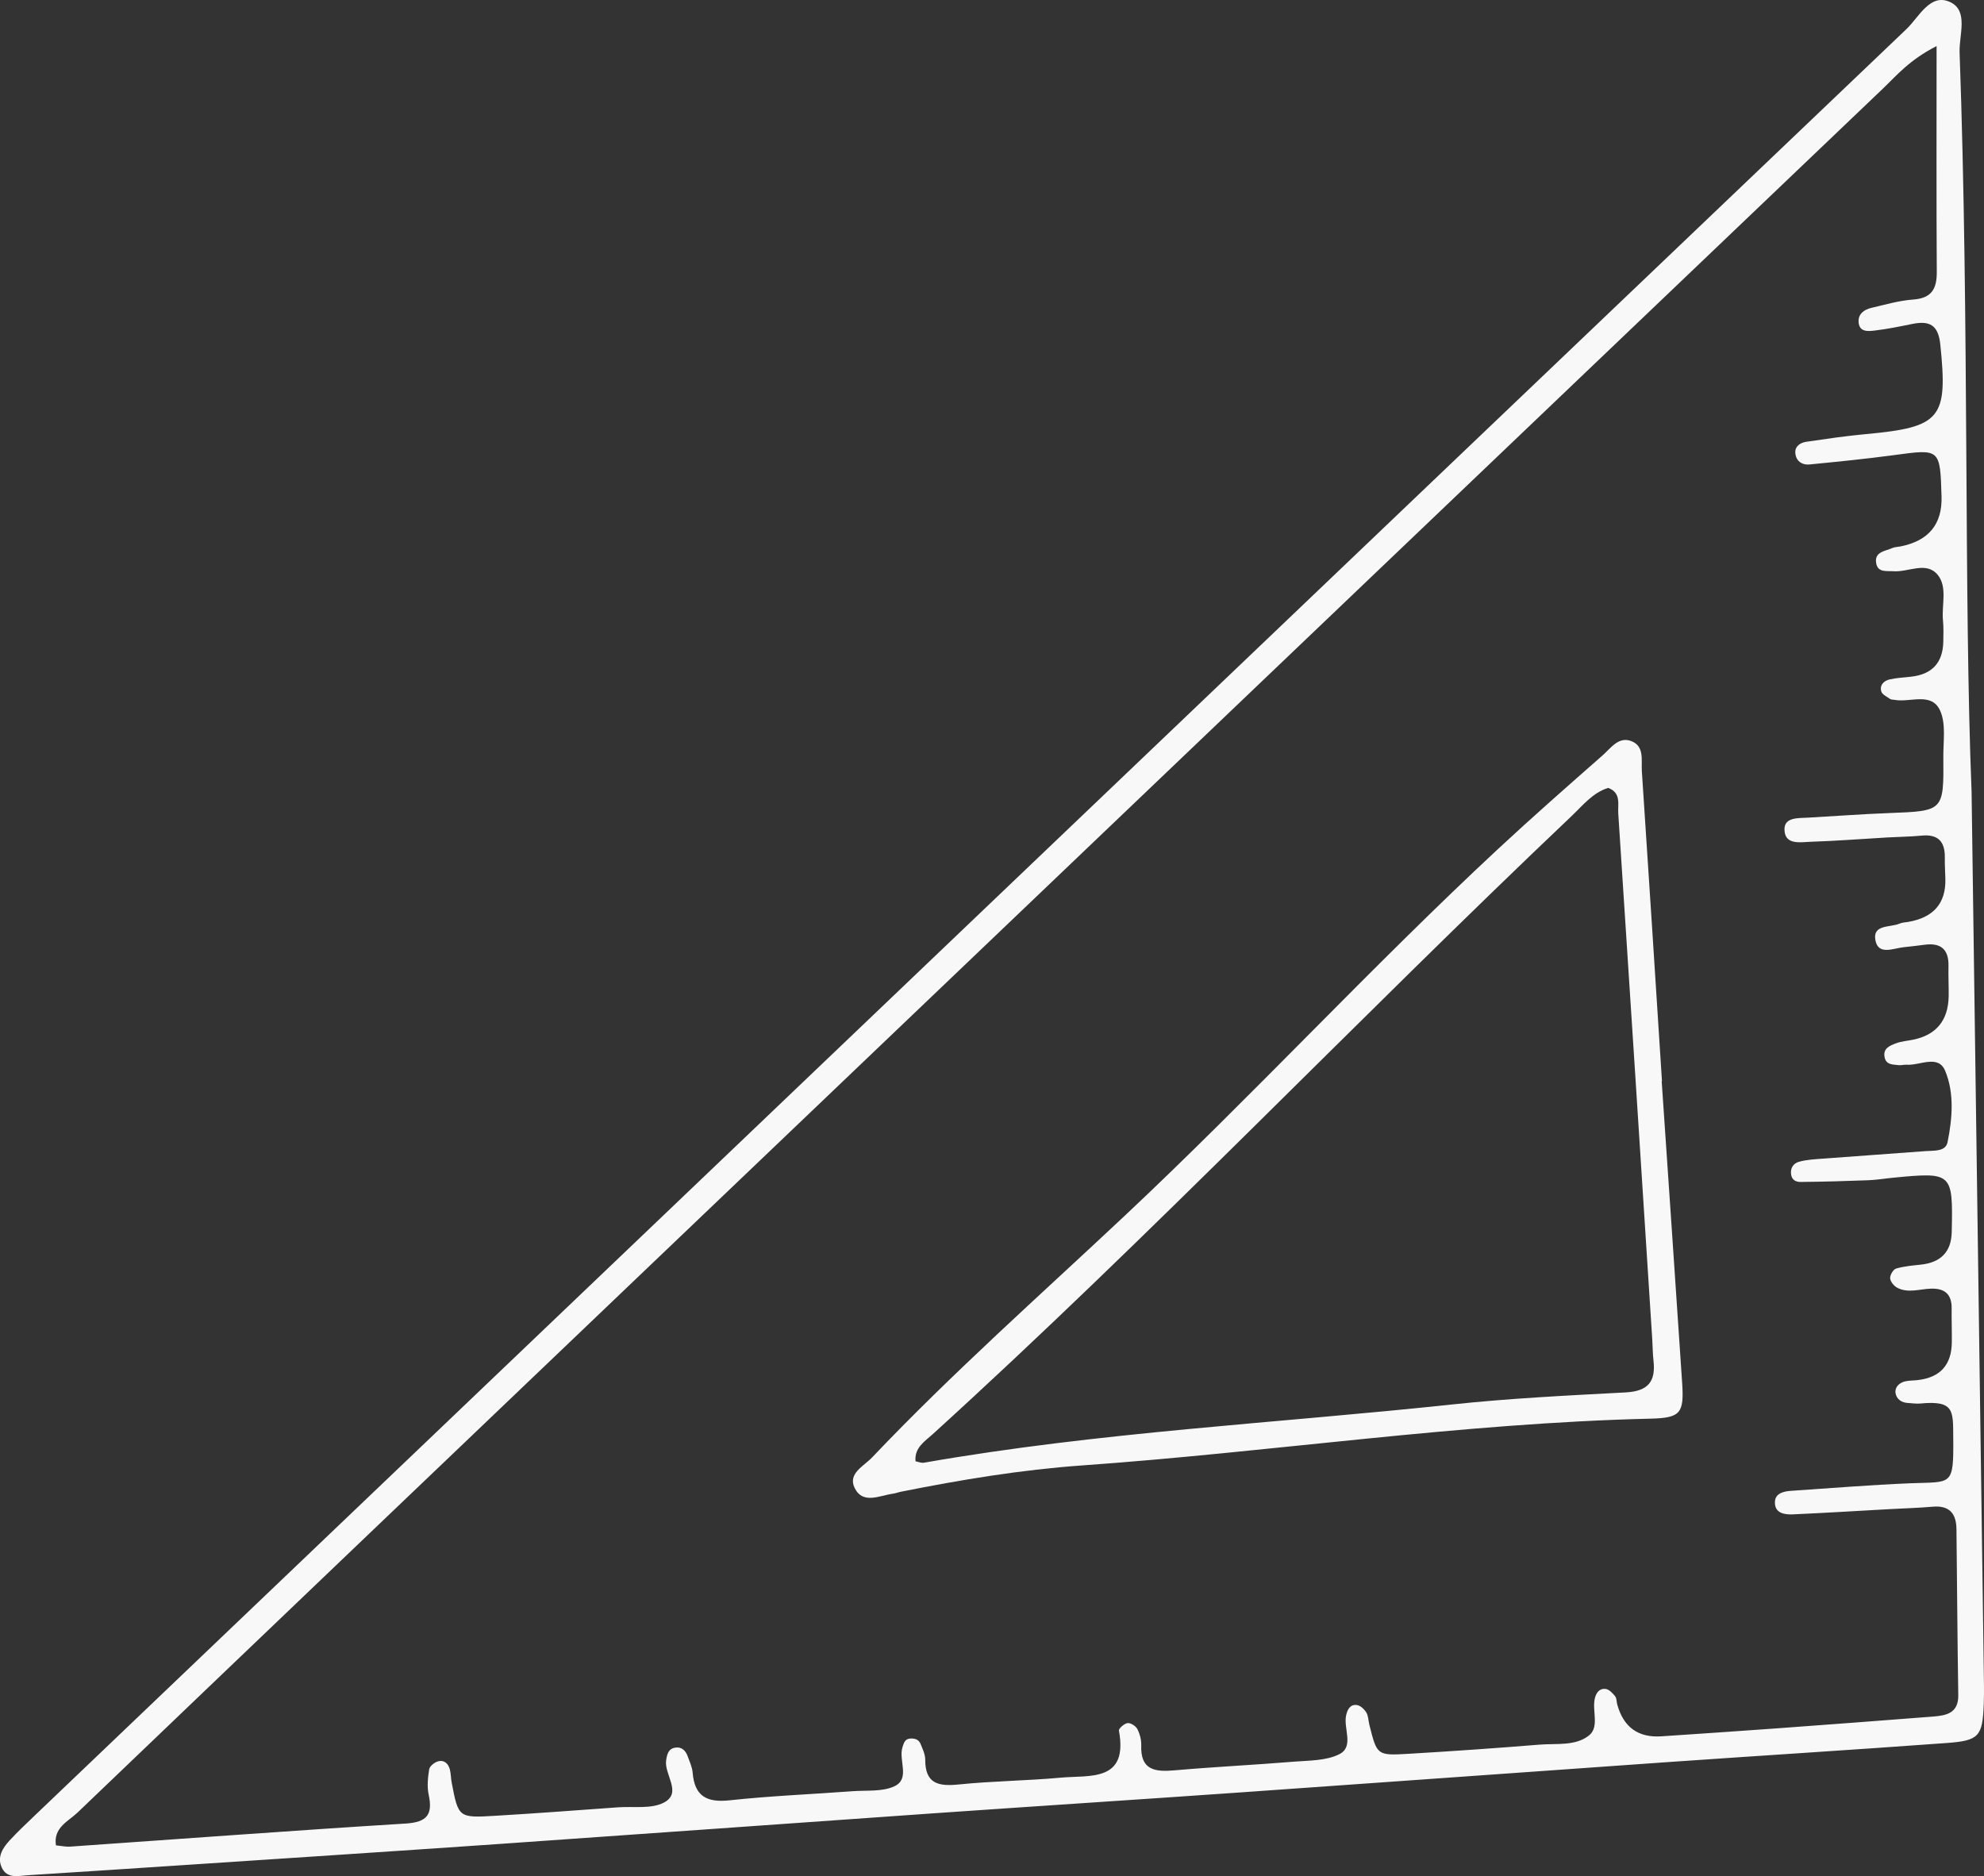 <svg viewBox="0 0 612.1 578.83" xmlns="http://www.w3.org/2000/svg" data-name="Camada 2" id="Camada_2">
  <rect x="0" y="0" width="612.1" height="578.83" fill="#333333" stroke="none"/>
  <defs>
    <style>
      .cls-1 {
        fill: #f8f8f8;
      }
    </style>
  </defs>
  <g data-name="—ÎÓÈ_1" id="_ÎÓÈ_1">
    <g>
      <path d="M608.27,244.27c1.48,106.37,2.62,188.67,3.76,270.98.05,3.5.13,7.01,0,10.51-.39,9.93-1.39,11.28-11.42,12.01-29.24,2.14-58.51,3.96-87.76,6.01-43.65,3.06-87.29,6.24-130.93,9.29-31.43,2.2-62.87,4.23-94.31,6.42-44.52,3.11-89.03,6.34-133.56,9.43-31.87,2.21-63.75,4.28-95.63,6.4-16.59,1.1-33.19,2.19-49.78,3.24-2.97.19-6.47,1.2-8.11-2.4-1.46-3.2.28-5.98,2.41-8.3,2.37-2.57,4.92-4.98,7.45-7.4C202.97,376.6,395.53,192.72,588.19,8.96c3.86-3.68,7.29-11.18,13.45-8.33,5.78,2.67,2.73,10.18,2.93,15.55,3.01,84.02,1.28,168.12,3.7,228.09ZM597.47,14.22c-8.44,4.31-12.31,9.06-16.6,13.16-128.04,122.17-256.03,244.38-384.03,366.59-57.66,55.06-115.33,110.11-172.91,165.25-2.83,2.71-7.53,4.64-6.67,10.13,1.76.17,3.07.48,4.36.39,34.51-2.39,69-4.99,103.52-7.12,6.65-.41,8.43-2.78,7.11-8.93-.54-2.49-.25-5.25.16-7.81.15-.96,1.6-2.11,2.67-2.43,1.96-.57,3.26.67,3.73,2.57.31,1.27.29,2.61.53,3.89,2.08,10.89,2.1,10.99,13.39,10.32,12.67-.75,25.34-1.71,38-2.62,4.78-.34,10.29.59,14.17-1.5,5.64-3.03-.06-8.6.62-13.04.28-1.8.67-3.53,2.77-3.87,2.01-.33,3.23.89,3.87,2.66.59,1.65,1.39,3.31,1.53,5.01.58,7.3,4.33,9.35,11.43,8.58,12.61-1.37,25.32-1.87,37.98-2.81,4.36-.32,9.22.22,12.92-1.56,4.85-2.34,1.13-8.01,2.41-12,.39-1.21.69-2.55,2.35-2.68,1.4-.11,2.65.27,3.2,1.58.66,1.59,1.47,3.29,1.47,4.94-.02,7.46,4.11,8.28,10.37,7.64,10.45-1.07,20.99-1.14,31.45-2.1,8.96-.82,20.88,1.43,17.94-14.51-.12-.64,1.66-2.21,2.67-2.32.96-.11,2.52.89,3.01,1.83.77,1.49,1.26,3.35,1.2,5.02-.28,7.7,4.27,8.26,10.31,7.72,12.21-1.07,24.46-1.66,36.68-2.66,4.77-.39,10.04-.27,14.11-2.31,4.69-2.35,1.18-8,2.13-12.08.44-1.91,1.35-3.38,3.33-3.09,1.07.15,2.27,1.29,2.88,2.3.64,1.06.62,2.51.94,3.78,2.35,9.39,2.36,9.53,11.93,8.97,13.55-.8,27.09-1.74,40.62-2.84,5.16-.42,10.97.51,15.18-2.8,3.28-2.59,1-7.49,1.79-11.28.4-1.91,1.45-3.35,3.4-3.1,1.07.14,2.14,1.31,2.91,2.26.49.61.41,1.67.64,2.51q2.9,10.55,13.6,9.85c11.79-.79,23.59-1.58,35.38-2.44,16.16-1.18,32.31-2.4,48.46-3.66,4.09-.32,7.86-1.02,7.78-6.61-.27-17.08-.36-34.16-.56-51.24-.06-4.73-2.14-7.35-7.28-6.9-4.36.38-8.74.5-13.11.74-10.05.56-20.1,1.18-30.15,1.63-2.68.12-5.65-.44-5.46-3.94.14-2.55,2.66-3.17,4.93-3.32,12.23-.82,24.46-1.83,36.71-2.33,13.03-.53,13.51,1.14,13.37-14.19-.07-8.16.39-11.44-10.17-10.42-1.29.12-2.62-.11-3.93-.18-2.01-.11-3.47-1.34-3.71-3.09-.24-1.83,1.17-3.16,3.02-3.58,1.27-.28,2.61-.23,3.91-.39q10.26-1.21,10.44-11.52c.05-3.5-.1-7.01-.05-10.51.07-4.45-2.12-6.32-6.45-6.17-3.45.12-7.01,1.47-10.33-.28-1.02-.54-2.13-1.88-2.2-2.92-.07-.99.95-2.74,1.84-3,2.48-.73,5.12-.94,7.71-1.22q9.25-1.02,9.45-10.01c.4-18.37.22-18.55-17.85-16.82-2.61.25-5.22.69-7.84.8-6.99.27-13.99.47-20.98.53-1.14,0-2.51-.41-2.85-2.1-.42-2.13.7-3.64,2.31-4.1,2.47-.71,5.14-.81,7.74-1.01,10.48-.8,20.97-1.51,31.45-2.31,2.55-.19,6.14.22,6.74-2.77,1.47-7.31,2.12-15.08-.73-21.97-2.14-5.17-7.78-1.63-11.87-1.91-.87-.06-1.76.24-2.61.12-1.64-.22-3.63-.02-4.17-2.23-.72-2.93,1.55-3.78,3.54-4.52,1.61-.6,3.4-.73,5.11-1.07q10.89-2.19,11.07-13.51c.04-3.06-.13-6.13-.06-9.2.12-5.03-2.21-7.26-7.24-6.62-2.17.28-4.34.55-6.52.77-3.27.32-7.95,2.64-8.8-2.23-.86-4.86,4.63-3.8,7.51-5.06.78-.34,1.71-.35,2.57-.5q11.8-2,11.52-13.29c-.05-2.19-.21-4.38-.17-6.57.08-4.94-2.09-7.28-7.2-6.77-3.48.34-6.99.36-10.49.56-7.87.45-15.73,1.08-23.6,1.33-3.25.1-8.13,1.15-8.18-3.83-.04-3.78,4.29-3.44,7.33-3.61,8.31-.46,16.6-1.1,24.92-1.41,16.86-.64,16.91-.57,16.76-17.33-.04-4.79.86-10.16-.97-14.24-2.66-5.94-9.31-2.42-14.16-3.37-.43-.08-.95-.03-1.27-.25-.99-.71-2.45-1.36-2.74-2.33-.57-1.96.79-3.33,2.65-3.73,2.12-.46,4.31-.59,6.48-.82q9.81-1.06,10-10.82c.04-2.19.11-4.39-.1-6.57-.46-4.74,1.46-10.27-1.63-14.04-3.51-4.28-9.02-.78-13.62-1.11-2.08-.15-4.78.46-5.33-2.35-.72-3.66,2.69-3.81,4.92-4.8.78-.35,1.71-.34,2.57-.51q13.04-2.6,12.65-15.43c-.45-14.77-.44-14.67-14.61-12.75-8.67,1.17-17.38,2.04-26.09,2.89-2.46.24-4.3-1.15-4.42-3.68-.09-1.99,1.6-3.06,3.42-3.32,6.06-.87,12.12-1.8,18.21-2.35,23.36-2.13,25.47-4.82,23.1-27.7-.63-6.08-3.4-7.36-8.64-6.3-3.86.78-7.72,1.58-11.62,2.04-2,.23-4.72.53-4.94-2.6-.18-2.55,1.73-3.89,3.98-4.41,4.26-.99,8.54-2.25,12.86-2.56,5.69-.41,7.31-3.27,7.28-8.52-.14-22.31-.06-44.62-.06-69.7Z" class="cls-1"></path>
      <path d="M512.66,333.59c2.11,31,4.25,62.01,6.31,93.01.63,9.44-.44,10.88-9.84,11.1-58.71,1.4-116.81,10.29-175.29,14.43-18.74,1.33-37.36,4.41-55.82,8.1-.86.17-1.69.5-2.55.62-4.14.57-9.25,3.37-11.78-1.74-2.22-4.48,2.81-6.75,5.36-9.44,24.76-26.06,51.66-49.89,77.84-74.47,39.29-36.89,75.83-76.56,115.28-113.26,10.58-9.84,21.45-19.38,32.3-28.92,2.51-2.21,4.91-5.91,8.87-4.35,4.07,1.6,2.98,5.92,3.2,9.25,2.13,31.89,4.16,63.78,6.21,95.67-.03,0-.07,0-.1,0ZM282.46,450.86c.89.16,1.78.57,2.58.43,53.9-9.45,108.55-12.16,162.85-17.96,17.86-1.91,35.75-2.78,53.64-3.73,6.92-.37,9.34-3.32,8.6-9.81-.25-2.17-.24-4.37-.38-6.55-3.48-54.1-6.94-108.2-10.49-162.3-.18-2.78.97-6.36-3.12-7.85-4.76,1.49-7.82,5.4-11.24,8.65-66.32,62.93-129.43,129.19-197.11,190.72-2.43,2.21-5.75,4.2-5.33,8.39Z" class="cls-1"></path>
    </g>
  </g>
</svg>